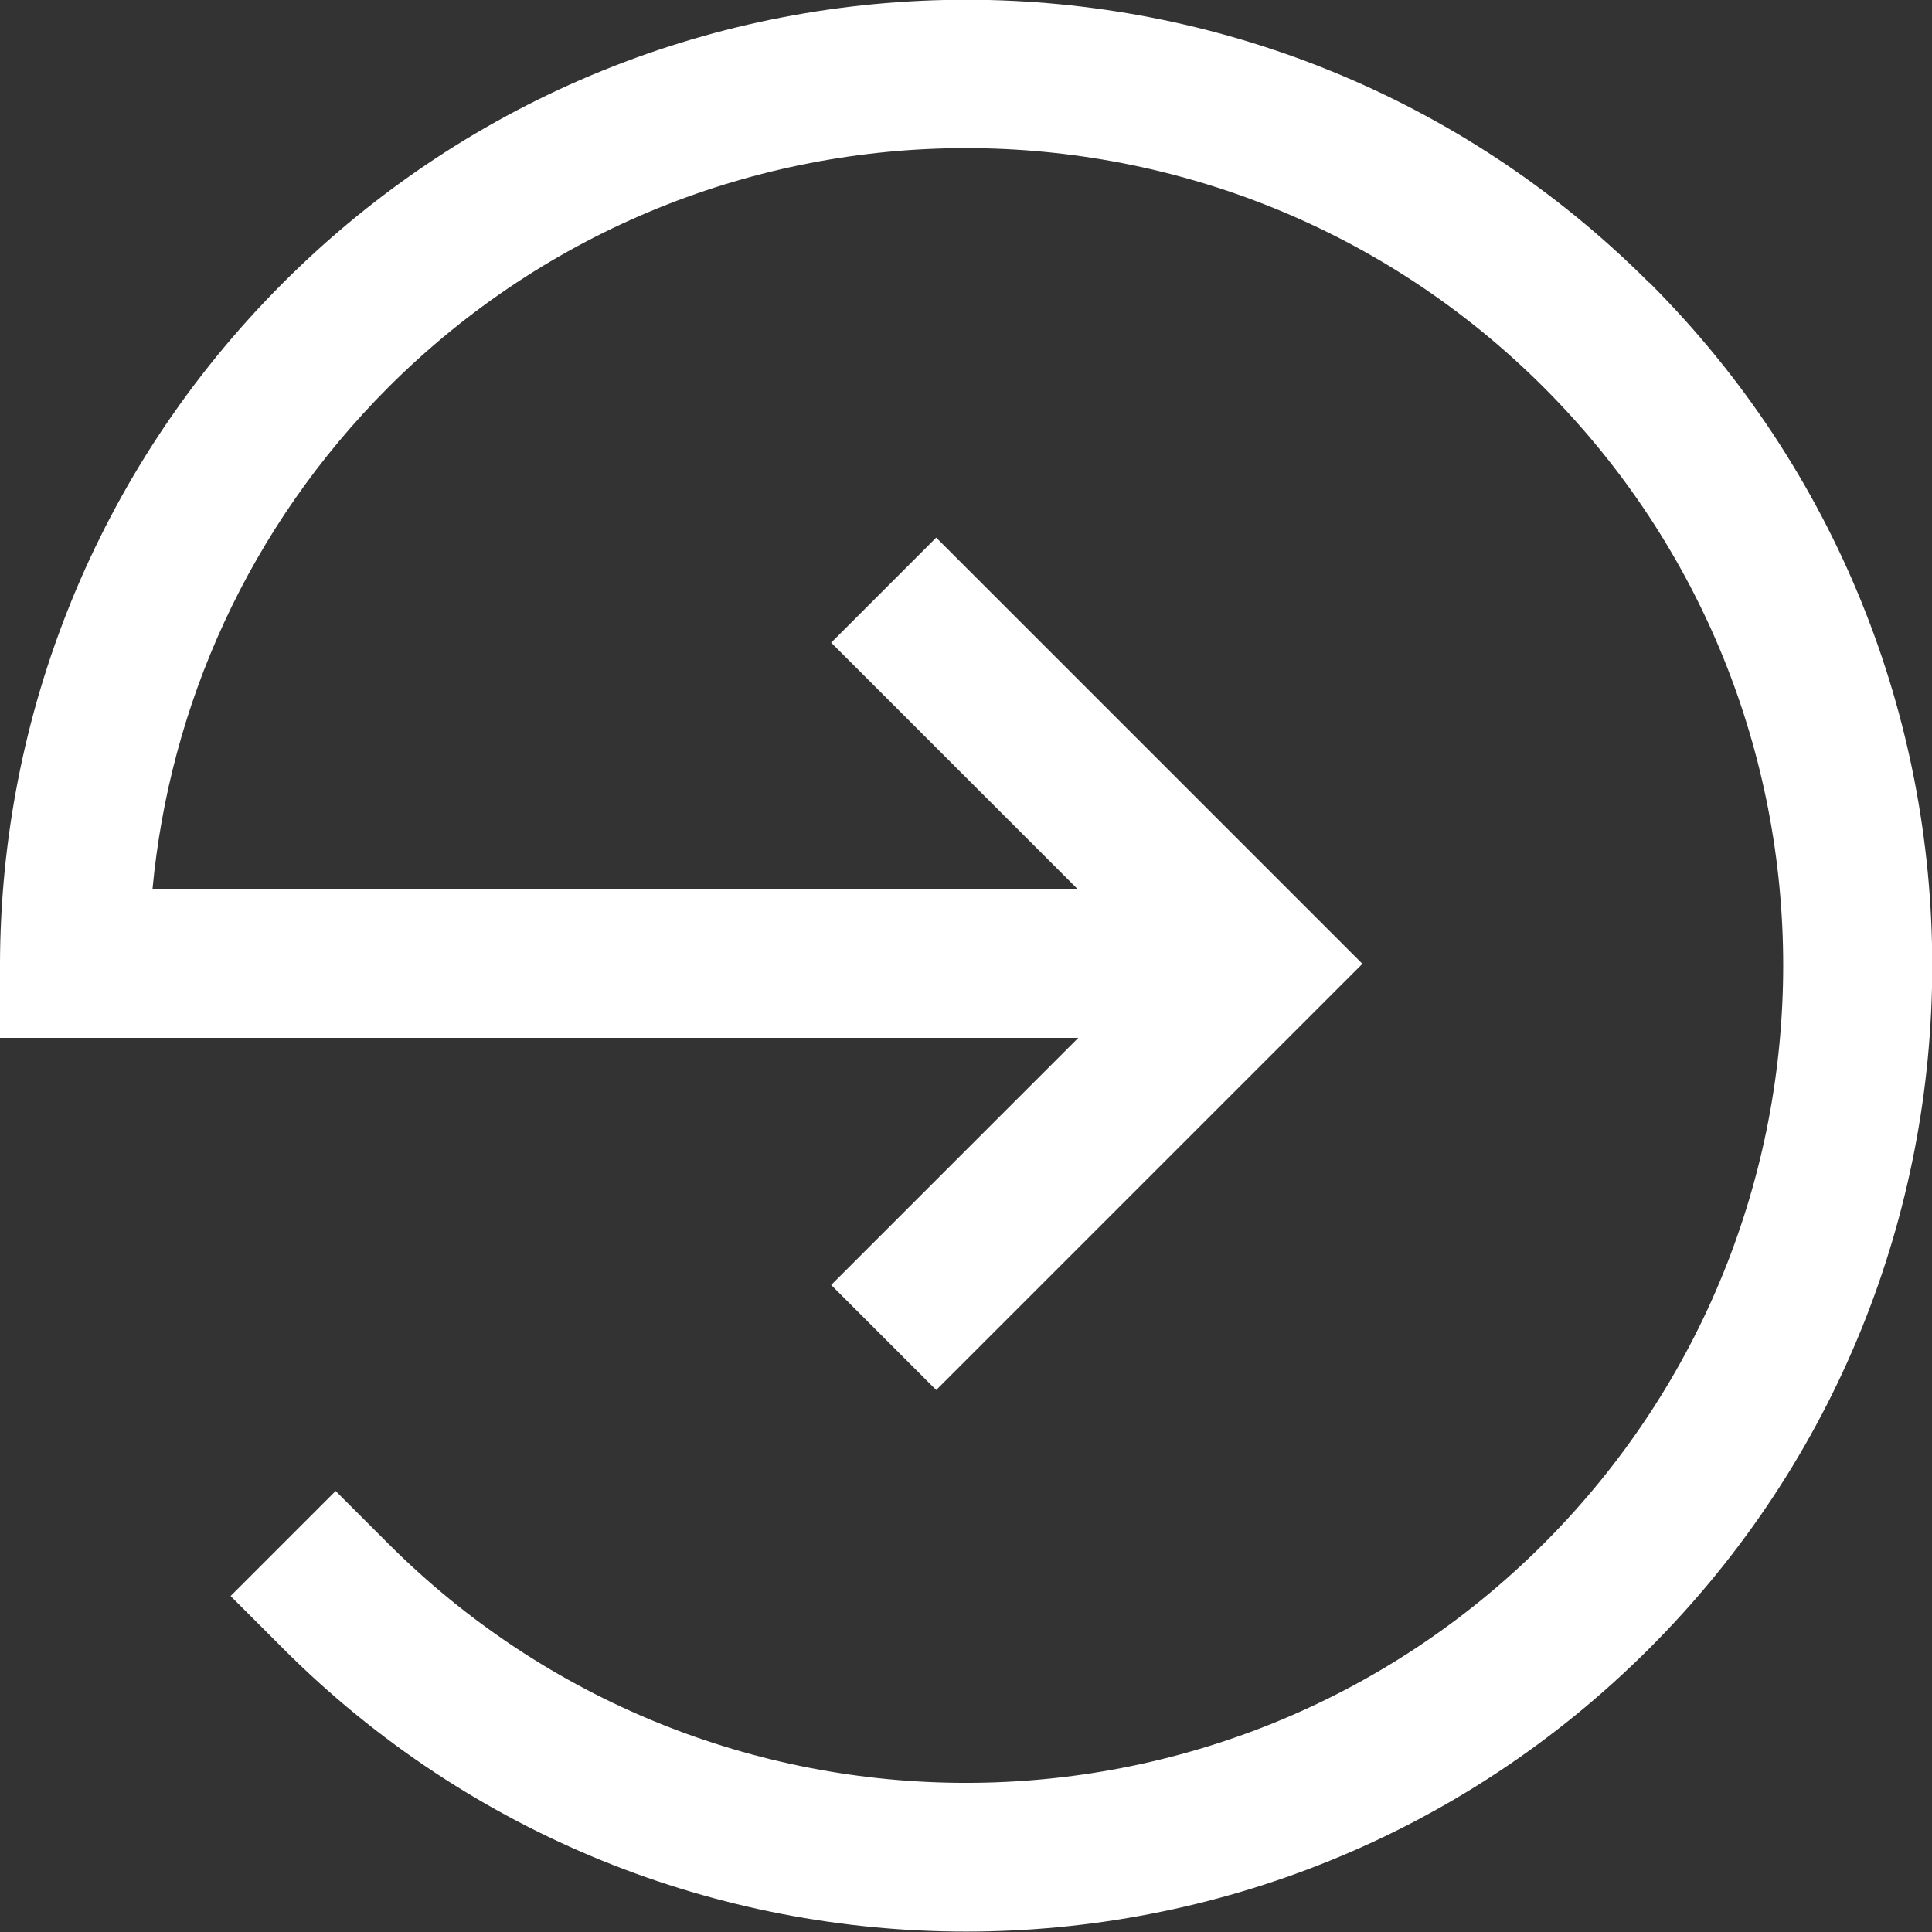 <?xml version="1.0" encoding="UTF-8"?><svg xmlns="http://www.w3.org/2000/svg" id="Layer_167e1bf46c4dfc" data-name="Layer 1" viewBox="0 0 57.39 57.39" aria-hidden="true" style="fill:url(#CerosGradient_id6415cf253);" width="57px" height="57px">
  <rect x="0" y="0" width="57.39" height="57.39" fill="#333333" stroke="none"/>
  <defs><linearGradient class="cerosgradient" data-cerosgradient="true" id="CerosGradient_id6415cf253" gradientUnits="userSpaceOnUse" x1="50%" y1="100%" x2="50%" y2="0%"><stop offset="0%" stop-color="#FFFFFF"/><stop offset="100%" stop-color="#FFFFFF"/></linearGradient><linearGradient/>
    <style>
      .cls-1-67e1bf46c4dfc{
        fill: #000;
        stroke-width: 0px;
      }
    </style>
  </defs>
  <path class="cls-1-67e1bf46c4dfc" d="M48.99,8.4c-11.2-11.21-29.37-11.21-40.58,0C2.82,13.99.02,21.31,0,28.62v2.21s2.21,0,2.21,0h29.82l-7.34,7.34,3.12,3.12,11.1-11.1-1.41-1.4h0s1.41,1.4,1.41,1.4l1.56-1.56-1.56-1.56-11.1-11.1-3.12,3.12,7.32,7.32H4.53c.51-5.44,2.84-10.73,7-14.9,9.48-9.48,24.85-9.48,34.33,0,9.48,9.48,9.48,24.85,0,34.34-9.48,9.48-24.85,9.48-34.33,0l-1.56-1.56-3.12,3.12,1.56,1.56c11.2,11.21,29.37,11.21,40.58,0,11.21-11.21,11.21-29.37,0-40.58Z" style="fill:url(#CerosGradient_id6415cf253);"/>
</svg>